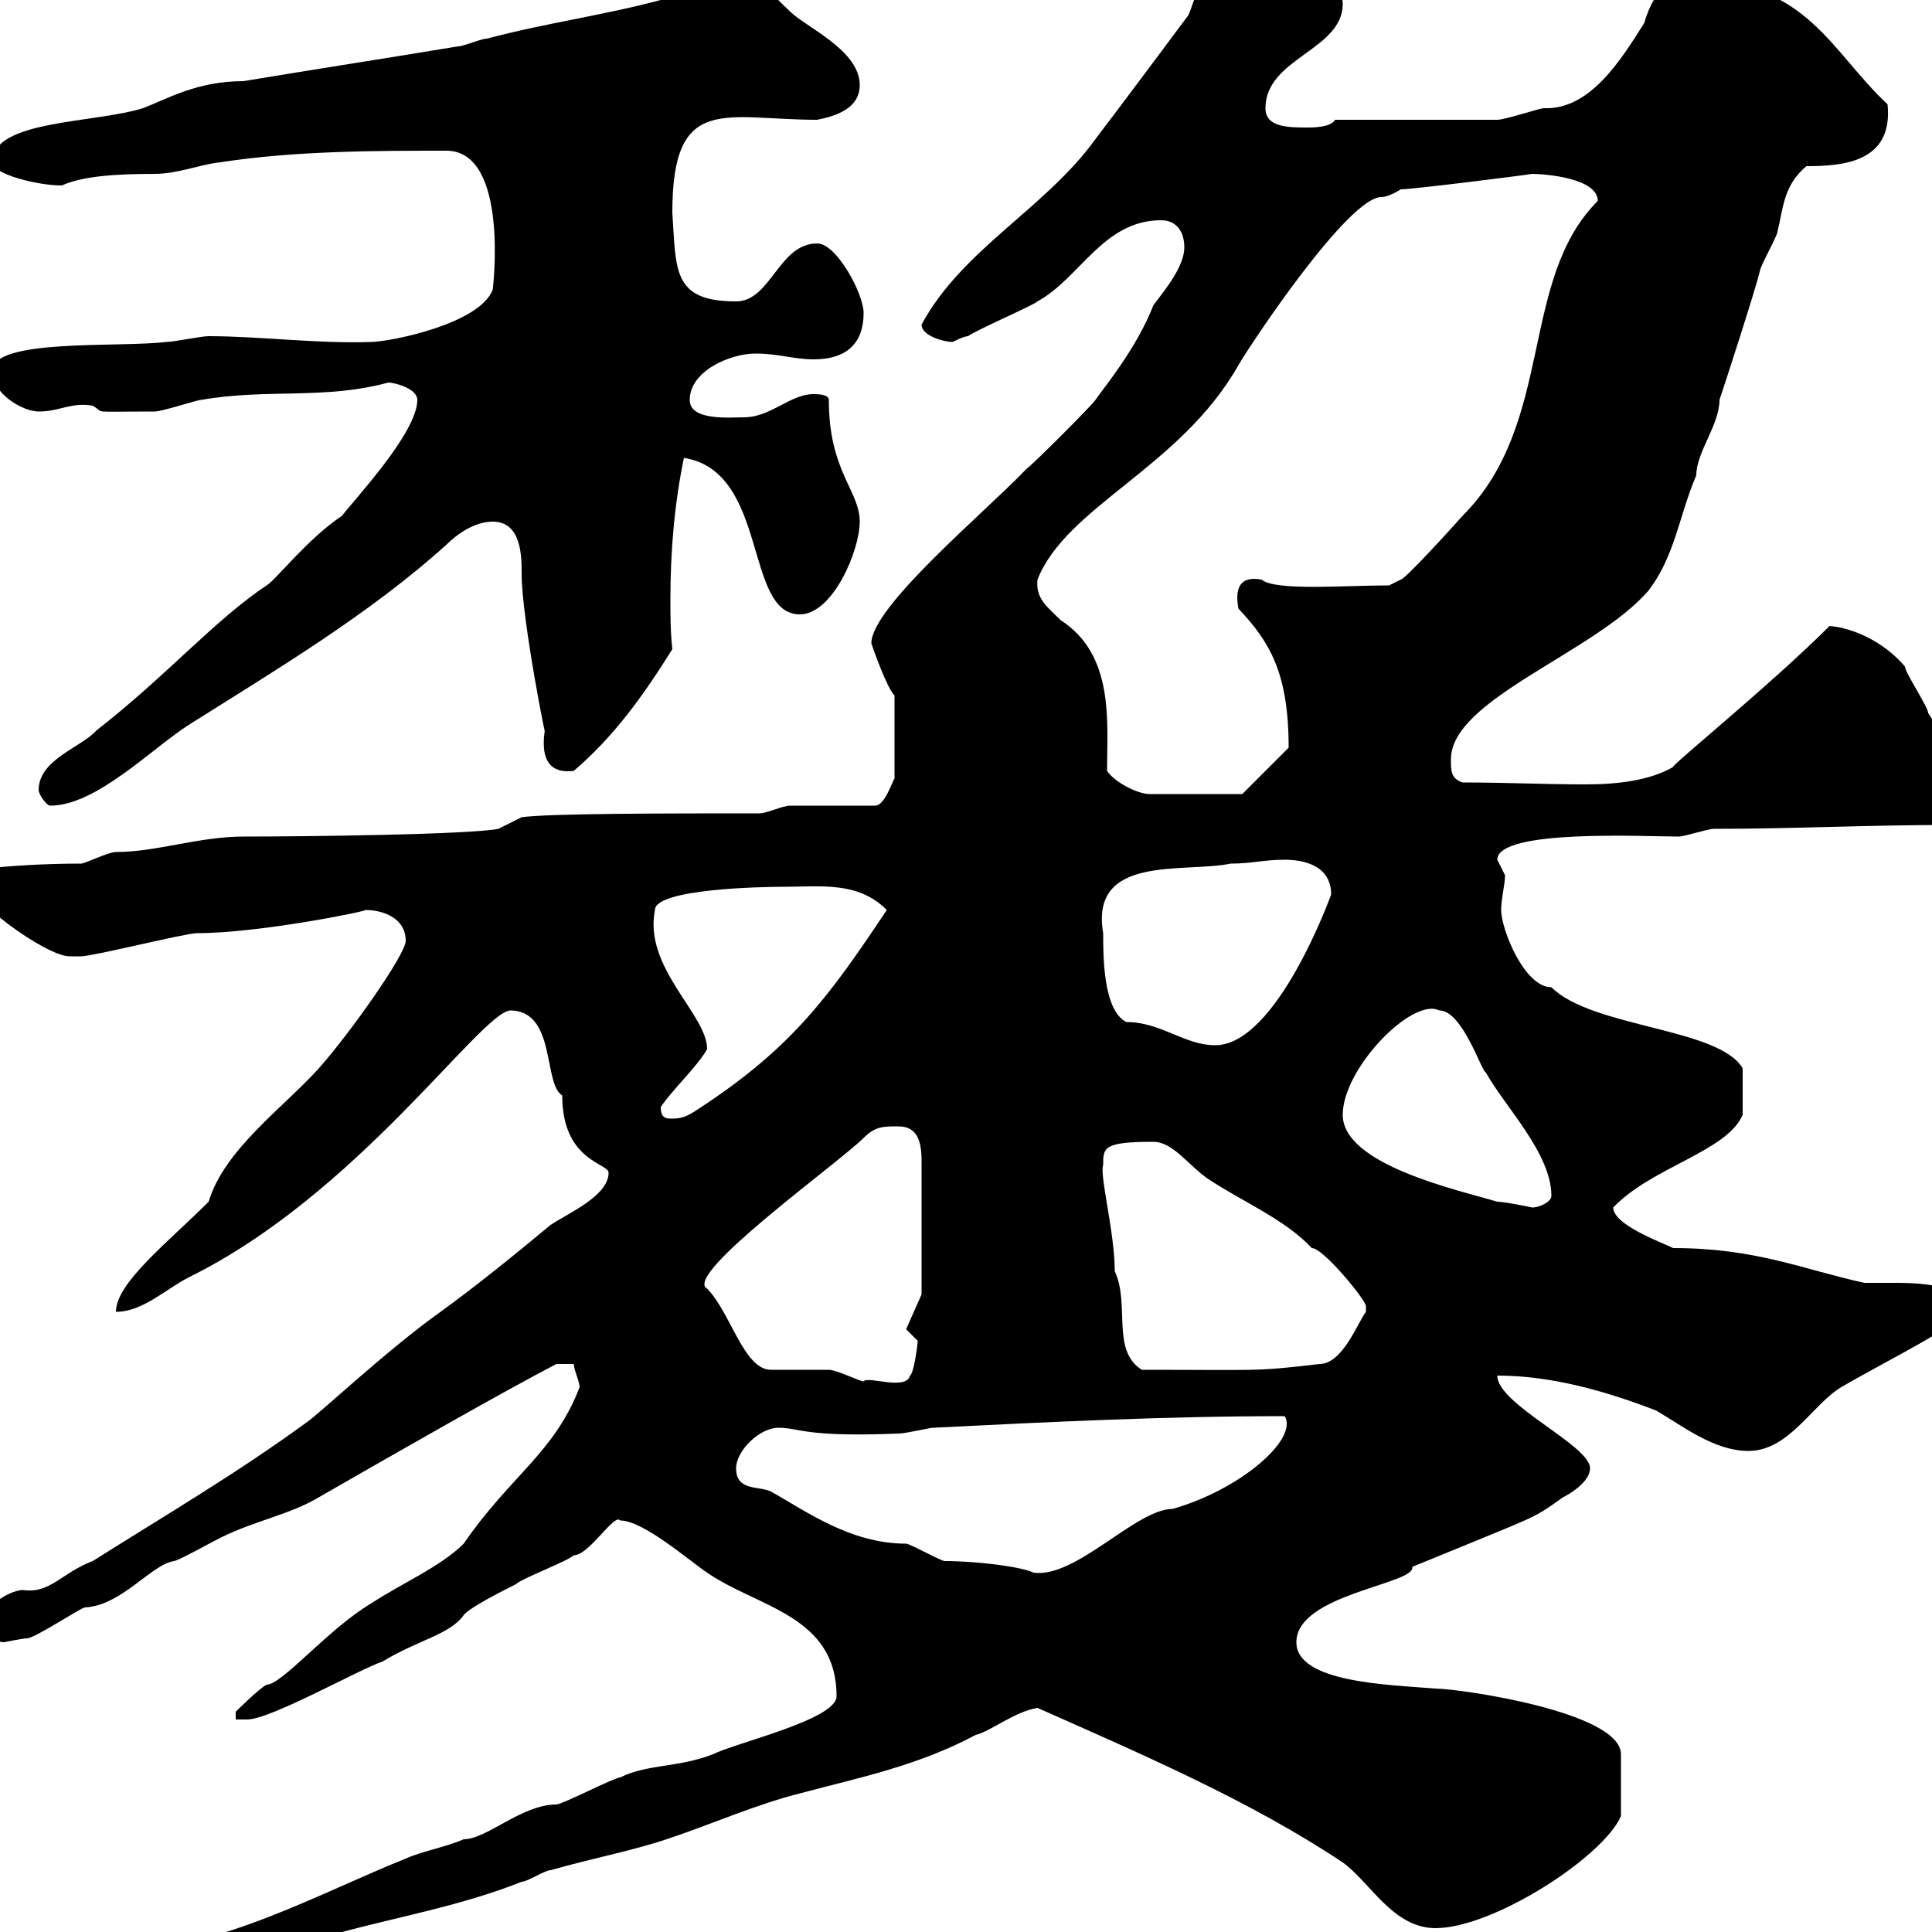 <svg xmlns="http://www.w3.org/2000/svg" xmlns:xlink="http://www.w3.org/1999/xlink" width="300" height="300"><path d="M0.60 308.40C0.60 311.40 4.20 314.40 6 313.80C13.50 313.80 35.10 305.40 53.10 300C62.10 297.60 72 295.80 81 292.20C81.90 292.20 84.60 290.40 85.50 290.40C91.80 288.60 98.10 287.40 103.50 285.60C110.70 283.20 117.30 280.20 124.50 278.40C133.50 276 142.50 274.20 151.50 269.40C153.90 268.80 157.50 265.80 161.10 265.20C177.30 272.40 194.10 279.60 208.50 289.20C212.70 292.20 216.30 299.40 222.90 299.40C231.90 299.40 249 288.30 251.70 282L251.70 272.40C251.70 265.80 226.50 262.20 222.90 262.20C215.70 261.60 201.30 261.30 201.30 255C201.30 247.50 219.90 246 219.30 243.30C239.70 234.90 237.60 236.10 242.70 232.50C244.50 231.60 246.90 229.80 246.90 228C246.90 224.40 232.50 218.10 232.50 213.60C240.90 213.60 249.30 216 257.10 219C261.30 221.40 266.10 225.30 271.50 225.30C277.80 225.30 281.40 218.10 285.90 215.40C293.10 211.20 304.80 205.50 304.80 203.70C305.70 199.80 299.40 199.20 294.30 199.20C292.20 199.20 290.10 199.20 289.50 199.20C279.90 197.10 272.70 193.80 259.80 193.80C258 192.90 250.50 190.20 250.50 187.50C256.50 181.20 268.20 178.80 270.60 173.10L270.60 165.90C267 159.60 247.20 159.60 240.90 153.30C236.70 153.30 233.10 144.30 233.10 141.30C233.10 139.50 233.70 137.40 233.70 135.90C233.70 135.90 232.50 133.50 232.50 133.50C232.50 128.70 255.30 129.90 260.70 129.90C261.60 129.90 265.20 128.70 266.10 128.70C279 128.70 289.50 128.10 303 128.10C305.10 128.10 305.70 124.80 305.70 122.70C305.70 117 302.10 115.20 299.40 110.70C299.40 109.80 295.80 104.40 295.80 103.50C292.50 99.60 287.70 97.50 284.10 97.20C275.10 106.20 259.20 119.10 259.80 119.10C256.20 121.20 251.10 121.80 246.30 121.80C239.70 121.80 234 121.50 227.10 121.50C225.30 120.90 225.30 119.70 225.30 117.90C225.30 108.60 247.50 101.40 255.90 91.80C260.10 86.40 260.70 80.10 263.40 73.80C263.40 70.20 267 66 267 62.10C267.90 59.40 272.40 45.60 273.30 42C273.30 41.40 276 36.60 276 36C276.90 32.40 276.90 28.80 280.50 25.80C286.20 25.80 294 25.20 293.10 16.20C284.40 8.10 280.50-3 263.40-3C259.50-3 257.10-2.40 255.30 3.60C251.70 9.30 246.90 17.10 239.70 16.80C239.10 16.80 233.70 18.60 232.50 18.60L207.30 18.60C206.70 19.80 203.70 19.80 203.10 19.80C200.10 19.80 196.50 19.80 196.50 16.80C196.50 9 208.50 7.80 208.50 0.60C208.50-3 200.40-13.80 197.70-13.80C188.70-13.80 185.40 0.90 184.50 2.40C184.50 2.40 174.90 15.30 170.10 21.60C162.30 32.40 149.40 38.70 143.10 50.40C143.10 52.20 146.70 53.10 147.90 53.10C147.90 53.10 149.70 52.20 150.30 52.20C152.10 51 160.50 47.40 161.10 46.80C167.70 43.20 171.30 34.20 180.30 34.20C182.70 34.20 183.90 36 183.90 38.40C183.90 41.40 180.90 45 179.10 47.40C176.40 54.30 171.30 60.30 170.10 62.10C169.50 63 160.50 72 159.30 72.90C153 79.50 135.30 94.20 135.30 99.90C135.60 100.80 137.70 106.80 138.90 108L138.90 120.90C138.60 121.20 137.40 125.10 135.90 125.10C134.10 125.10 124.50 125.10 122.70 125.10C121.50 125.10 119.10 126.30 117.90 126.30C103.50 126.30 85.20 126.30 81 126.90L77.40 128.70C72.90 129.60 47.10 129.90 37.80 129.90C30.90 129.90 24.30 132.30 18 132.30C16.80 132.30 13.20 134.10 12.60 134.10C0.60 134.10-9 135.60-5.40 135.90C-5.40 139.50 7.20 148.50 10.80 148.50C10.80 148.50 12.60 148.50 12.60 148.50C14.40 148.50 28.80 144.90 30.60 144.90C40.50 144.90 57.90 141.30 56.70 141.30C59.40 141.30 63 142.50 63 146.10C63 148.20 54.30 160.50 49.50 165.90C44.10 171.90 34.80 178.50 32.40 186.60C26.10 192.90 18 199.20 18 203.70C22.20 203.70 25.80 200.10 29.40 198.30C55.50 185.40 74.40 157.50 79.20 156.90C86.40 156.90 84.30 168.30 87.30 170.10C87.30 180.30 94.50 180.60 94.50 182.10C94.50 185.70 88.20 188.40 85.50 190.20C80.10 194.70 73.80 199.80 68.40 203.70C60 209.70 49.50 219.60 47.70 220.80C36.60 228.90 25.80 235.20 14.40 242.40C9.60 244.20 7.80 247.50 3.60 246.90C0.90 246.90-3.60 250.80-1.80 250.80C-1.80 252.30-1.50 255 0.60 255C0.60 255 3.60 254.40 4.20 254.40C5.40 254.40 12.60 249.60 13.20 249.60C18.90 249.30 23.40 243 27 242.40C27.60 242.40 32.40 239.70 34.20 238.80C39.60 236.10 45 235.20 49.50 232.50C61.50 225.60 78.30 216 86.40 211.80L89.10 211.80C89.10 212.70 90 214.50 90 215.40C86.10 225.60 79.20 229.20 72 239.70C68.40 243.30 62.10 246 57.60 249C51 252.90 43.80 261.60 41.40 261.60C40.20 262.20 36.60 265.80 36.60 265.80L36.60 267L38.40 267C42 267 55.80 259.20 59.40 258C64.80 254.70 69.90 253.80 72 250.80C72.90 249.60 78.30 246.90 80.10 246C81 245.10 88.20 242.40 89.10 241.50C91.50 241.50 95.40 234.90 96.30 236.10C99.90 236.10 107.10 242.40 109.80 244.20C117.60 249.60 129.90 250.80 129.90 263.40C129.90 267 114.30 270.60 110.70 272.40C105.30 274.50 100.50 273.90 96.30 276C95.40 276 87.30 280.20 86.40 280.20C81 280.20 75.60 285.60 72 285.60C69.30 286.80 65.70 287.40 63 288.60C49.50 294 34.20 302.70 18.60 303C16.80 303 0.60 307.20 0.60 308.40ZM114.30 228C114.30 225.30 117.90 221.70 120.90 221.70C124.20 221.70 124.80 223.20 139.50 222.60C140.70 222.60 144.30 221.70 144.90 221.70C162.90 220.80 180.90 219.90 199.50 219.90C201.60 223.50 192.60 231.30 182.10 234.30C176.40 234.30 167.10 245.10 160.50 244.20C158.70 243.30 151.80 242.40 146.70 242.40C146.10 242.40 141.30 239.70 140.70 239.70C132 239.70 125.10 234.60 119.70 231.60C117.90 230.70 114.30 231.60 114.30 228ZM109.80 200.10C105.90 198 130.20 180.60 134.10 176.70C135.90 174.90 137.10 174.90 139.50 174.90C142.50 174.90 143.10 177.30 143.10 180.30L143.10 201L140.70 206.40C140.70 206.40 142.50 208.20 142.50 208.20C142.50 208.80 141.90 213.30 141.30 213.60C140.70 216 134.70 213.60 134.10 214.50C133.50 214.50 129.90 212.70 128.70 212.70C128.10 212.70 120.90 212.70 119.70 212.70C115.50 212.70 113.40 203.70 109.80 200.10ZM171.30 180.90C171.30 178.20 171.30 177.30 179.10 177.30C182.10 177.30 184.50 180.90 187.50 183C192.90 186.60 199.50 189.30 203.70 193.80C205.50 193.80 212.10 201.90 212.10 202.80C212.10 202.80 212.10 203.70 212.10 203.70C210.90 205.20 208.50 211.80 204.90 211.80C194.70 213 195.90 212.70 177.30 212.70C172.50 209.70 175.50 202.50 173.10 197.40C173.10 191.40 170.70 182.40 171.30 180.90ZM208.50 173.10C208.50 165.90 219.30 154.80 223.50 156.90C227.10 156.90 230.10 166.50 230.70 166.50C233.70 171.90 240.90 179.10 240.90 185.70C240.90 186.60 239.10 187.50 237.90 187.50C237.90 187.50 233.70 186.60 232.50 186.60C226.50 184.80 208.50 180.90 208.50 173.10ZM102.60 171.90C104.40 169.20 108.30 165.60 109.80 162.90C109.80 157.50 99.90 150.30 101.70 141.30C101.70 138 118.50 137.70 121.50 137.70C127.50 137.70 133.20 136.80 137.70 141.30C128.70 154.80 123 162.60 108.90 171.90C107.10 173.10 106.20 173.70 104.40 173.70C103.50 173.70 102.60 173.70 102.60 171.90ZM171.30 144.90C169.20 132.60 183.90 135.60 191.10 134.10C194.40 134.10 196.20 133.50 199.50 133.50C201.90 133.50 206.70 134.10 206.70 138.90C206.70 138.90 198.30 162.30 188.70 162.30C183.90 162.30 180.30 158.70 174.90 158.70C171.30 156.90 171.30 148.50 171.30 144.90ZM6 122.70C6 123.30 7.20 125.10 7.80 125.10C15 125.10 23.70 116.10 29.40 112.50C43.20 103.80 57.30 95.40 69.30 84.60C71.10 82.80 73.80 81 76.50 81C81 81 81 86.40 81 89.10C81 96.30 85.20 117 84.60 113.40C83.70 119.40 86.70 120 89.10 119.70C95.40 114.30 99.90 108 104.40 100.80C104.10 98.10 104.10 95.70 104.10 93C104.10 85.80 104.70 78.30 106.20 71.10C119.40 73.20 115.50 95.40 124.20 95.40C129.30 95.40 133.50 85.50 133.50 81C133.50 76.20 128.70 73.20 128.70 62.10C128.70 61.20 126.90 61.20 126.30 61.20C122.70 61.20 119.70 64.80 115.50 64.80C113.40 64.80 107.10 65.40 107.10 62.10C107.10 57.60 113.40 54.90 117.30 54.90C120.90 54.90 123.30 55.80 126.30 55.80C131.70 55.80 134.10 53.10 134.10 48.60C134.10 45.60 129.90 37.80 126.90 37.80C120.90 37.80 119.70 46.80 114.30 46.80C104.40 46.80 105 42 104.40 33C104.40 14.40 112.50 18.60 126.90 18.60C129.90 18 133.50 16.80 133.50 13.20C133.50 7.80 125.10 4.20 122.70 1.80C118.80-1.80 118.80-3 114.30-3C109.80-3 107.10-1.20 102.60 0C93.60 2.40 84.60 3.60 75.60 6C74.70 6 72 7.20 71.10 7.20C60.30 9 48.60 10.80 37.80 12.60C30.60 12.60 26.10 15.30 22.20 16.80C14.40 19.20-1.20 18.60-1.20 25.20C-1.20 27 5.70 28.80 9.60 28.80C12.90 27.30 18.30 27 24 27C27.60 27 31.20 25.50 34.20 25.20C45.90 23.40 58.50 23.40 69.30 23.40C79.20 23.40 76.50 45.30 76.50 45C74.40 50.40 60.30 53.10 57.60 53.10C49.50 53.40 40.20 52.20 32.40 52.20C31.20 52.20 27 53.10 25.80 53.10C18.30 54-1.20 52.50-1.20 57.60C-1.20 61.20 3.60 63.90 6 63.90C9.30 63.90 11.10 62.40 14.40 63C16.50 64.20 13.50 63.90 24 63.90C25.20 63.90 30.60 62.10 31.20 62.10C41.40 60.30 50.40 62.10 60.30 59.40C61.20 59.40 64.80 60.30 64.80 62.10C64.80 67.20 54.90 77.70 53.10 80.10C47.70 83.70 42.90 90 41.40 90.90C33.30 96.30 25.80 105 15 113.40C12.60 116.10 6 117.90 6 122.70ZM171.90 119.70C171.90 112.20 173.10 101.70 164.70 96.30C162.60 94.20 160.80 93 161.10 90C165.60 78.60 183.30 72.60 192.30 56.70C194.40 53.10 209.40 30.60 214.50 30.60C215.70 30.60 217.50 29.40 217.50 29.40C219.30 29.40 236.10 27.30 237.90 27C239.70 27 248.10 27.60 248.10 31.20C235.80 43.50 241.50 65.70 227.10 80.10C224.70 82.80 218.10 90 217.50 90L215.70 90.90C208.80 90.90 198 91.80 195.90 90C192.60 89.40 191.70 91.20 192.30 94.50C197.10 99.60 200.10 104.40 200.10 116.10L192.90 123.30L178.50 123.30C176.70 123.30 173.10 121.50 171.90 119.70Z"/></svg>